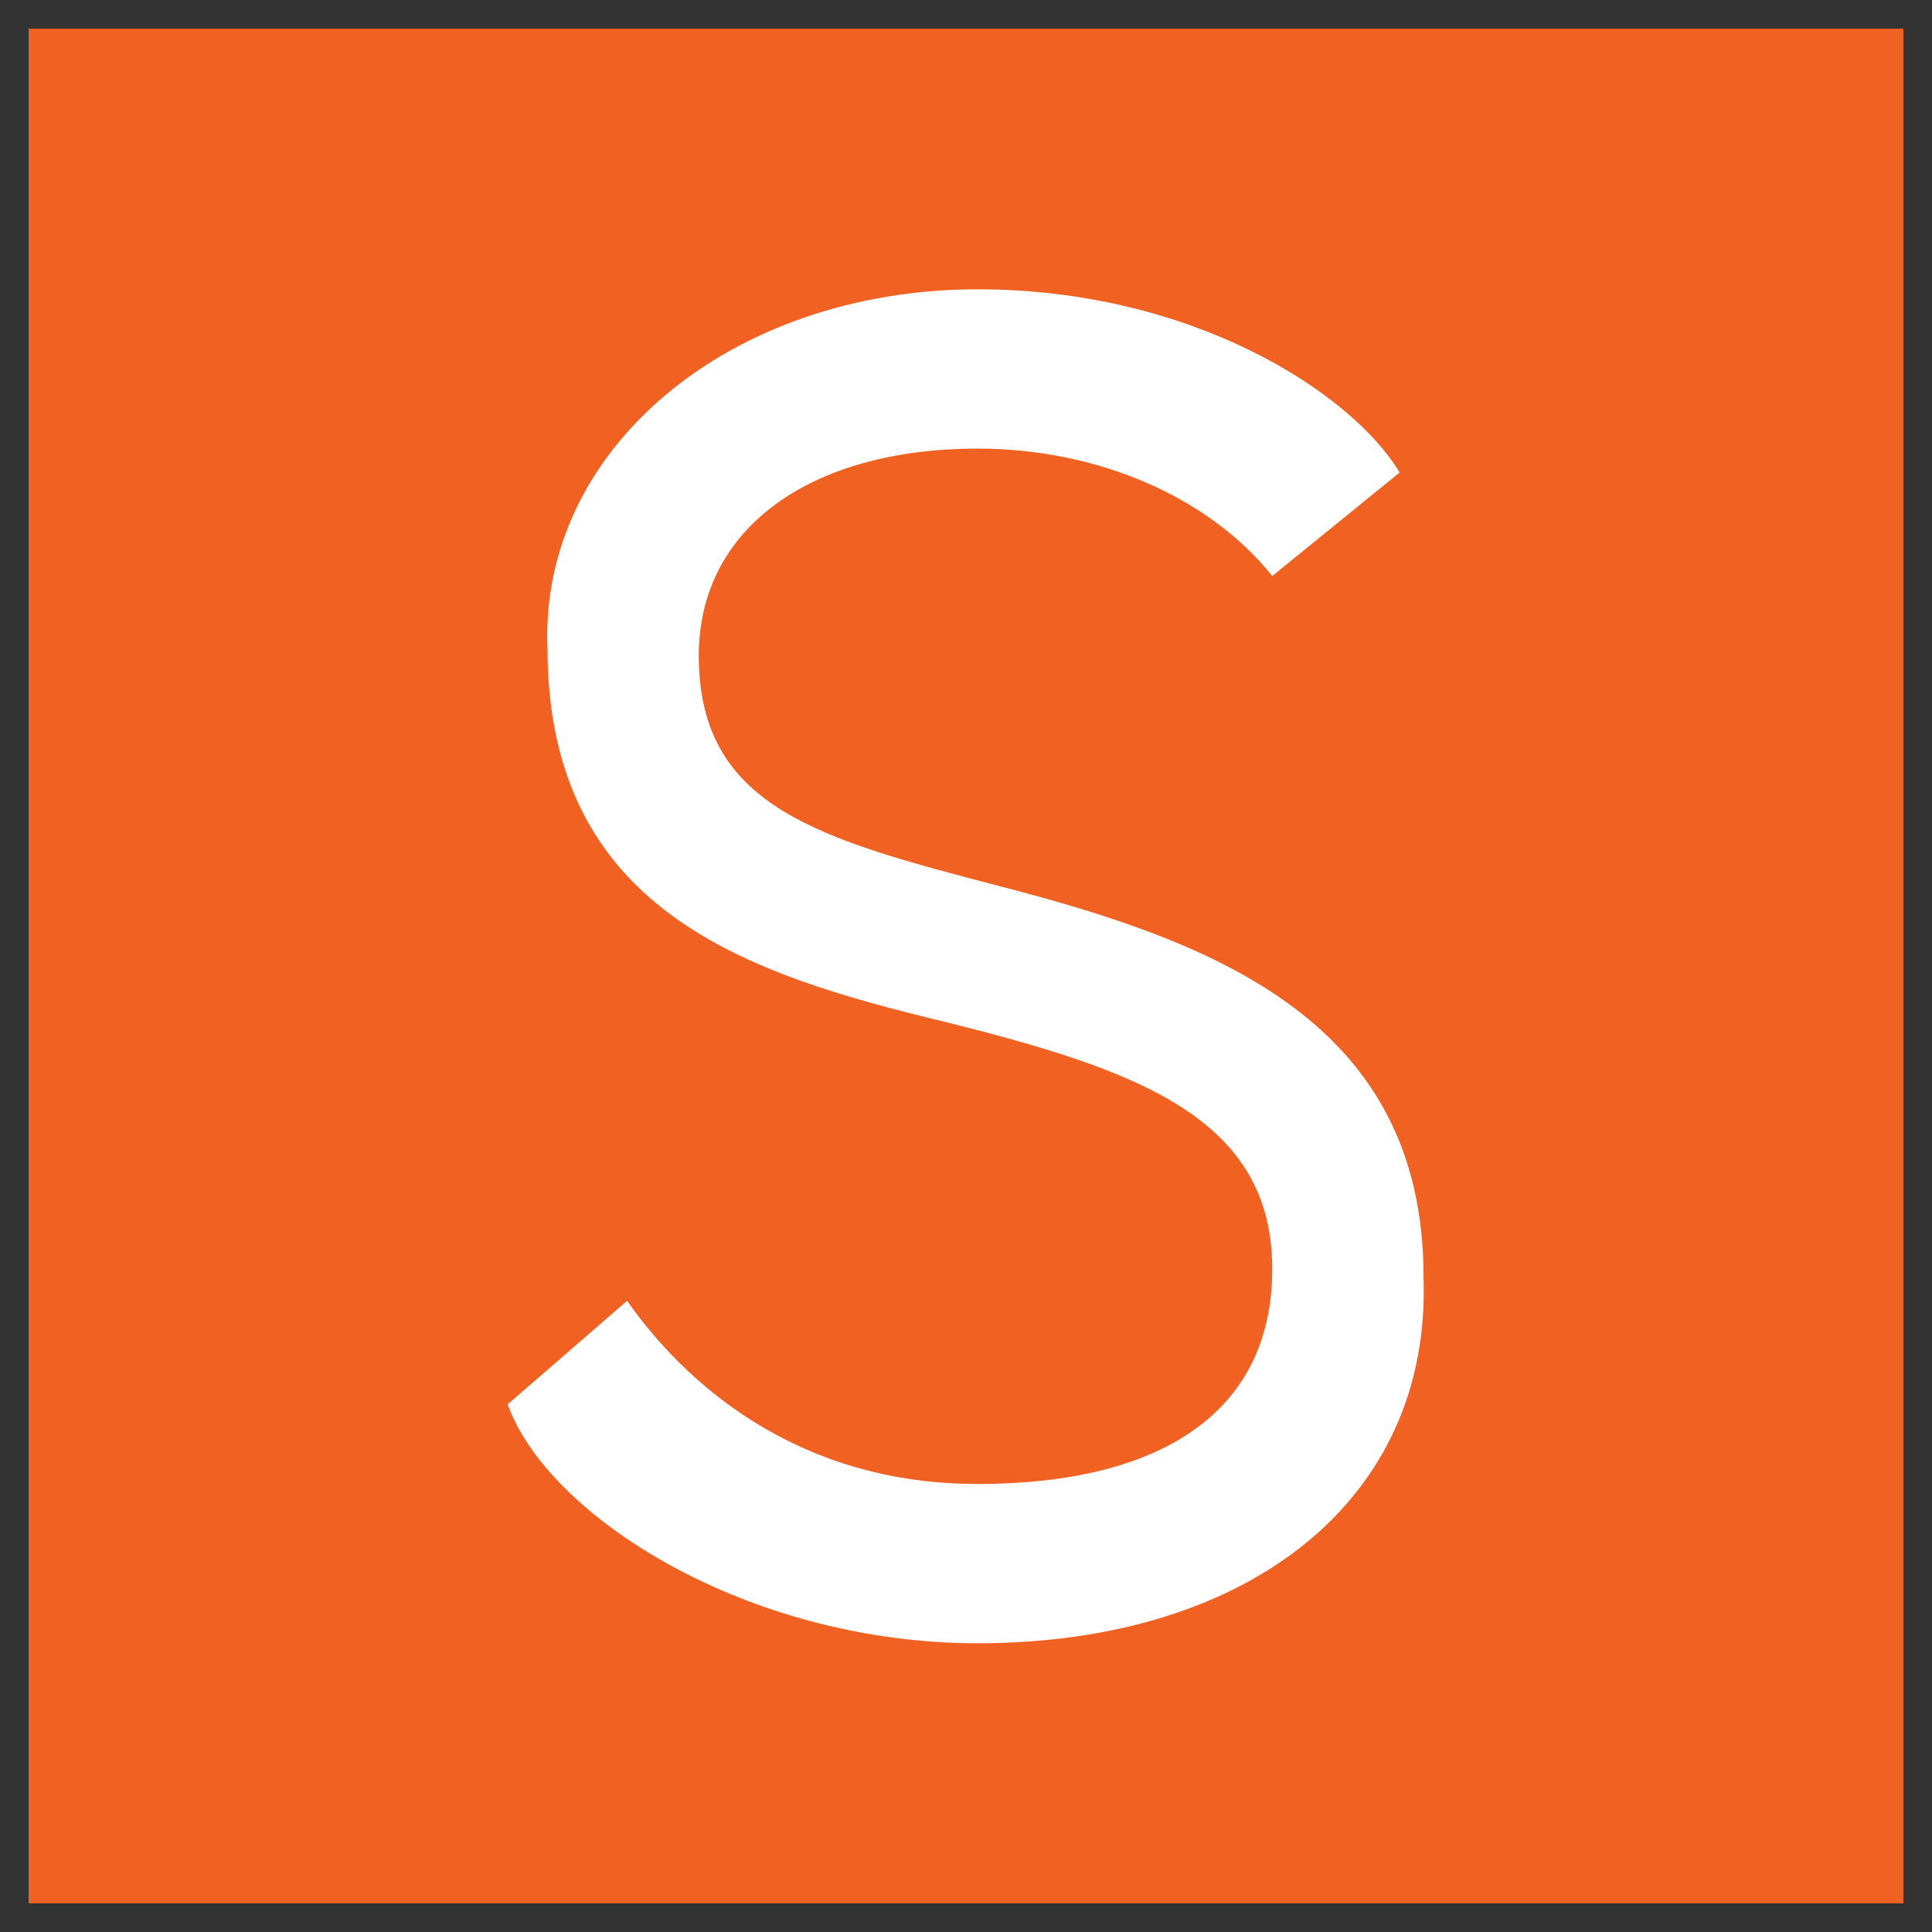 <svg xmlns="http://www.w3.org/2000/svg" xmlns:xlink="http://www.w3.org/1999/xlink" width="1080" height="1080" viewBox="0 0 1080 1080">
  <rect x="0" y="0" width="1080" height="1080" fill="#333333" stroke="none"/>
  <defs>
    <clipPath id="clip-Shutterfly">
      <rect width="1080" height="1080"/>
    </clipPath>
  </defs>
  <g id="Shutterfly" clip-path="url(#clip-Shutterfly)">
    <rect id="Rectangle_2" data-name="Rectangle 2" width="1048" height="1048" transform="translate(16 16)" fill="#f16122"/>
    <path id="Path_370" data-name="Path 370" d="M262.677,756.865C133.564,756.865,22.261,685.631,0,623.3l66.782-57.878c31.165,44.521,93.5,102.4,195.895,102.4s164.73-40.069,164.73-120.208c0-84.591-75.687-111.3-182.538-138.017-111.3-26.713-222.608-62.33-222.608-209.251C17.809,89.043,124.66,0,262.677,0,382.885,0,471.928,57.878,498.641,102.4l-71.234,57.878c-35.617-44.521-97.947-71.234-164.73-71.234-93.5,0-155.825,44.521-155.825,115.756,0,84.591,66.782,102.4,169.182,129.112C396.241,365.076,512,409.6,512,552.067c4.452,124.66-97.947,204.8-249.32,204.8" transform="translate(283.768 161.73)" fill="#fff"/>
  </g>
</svg>
